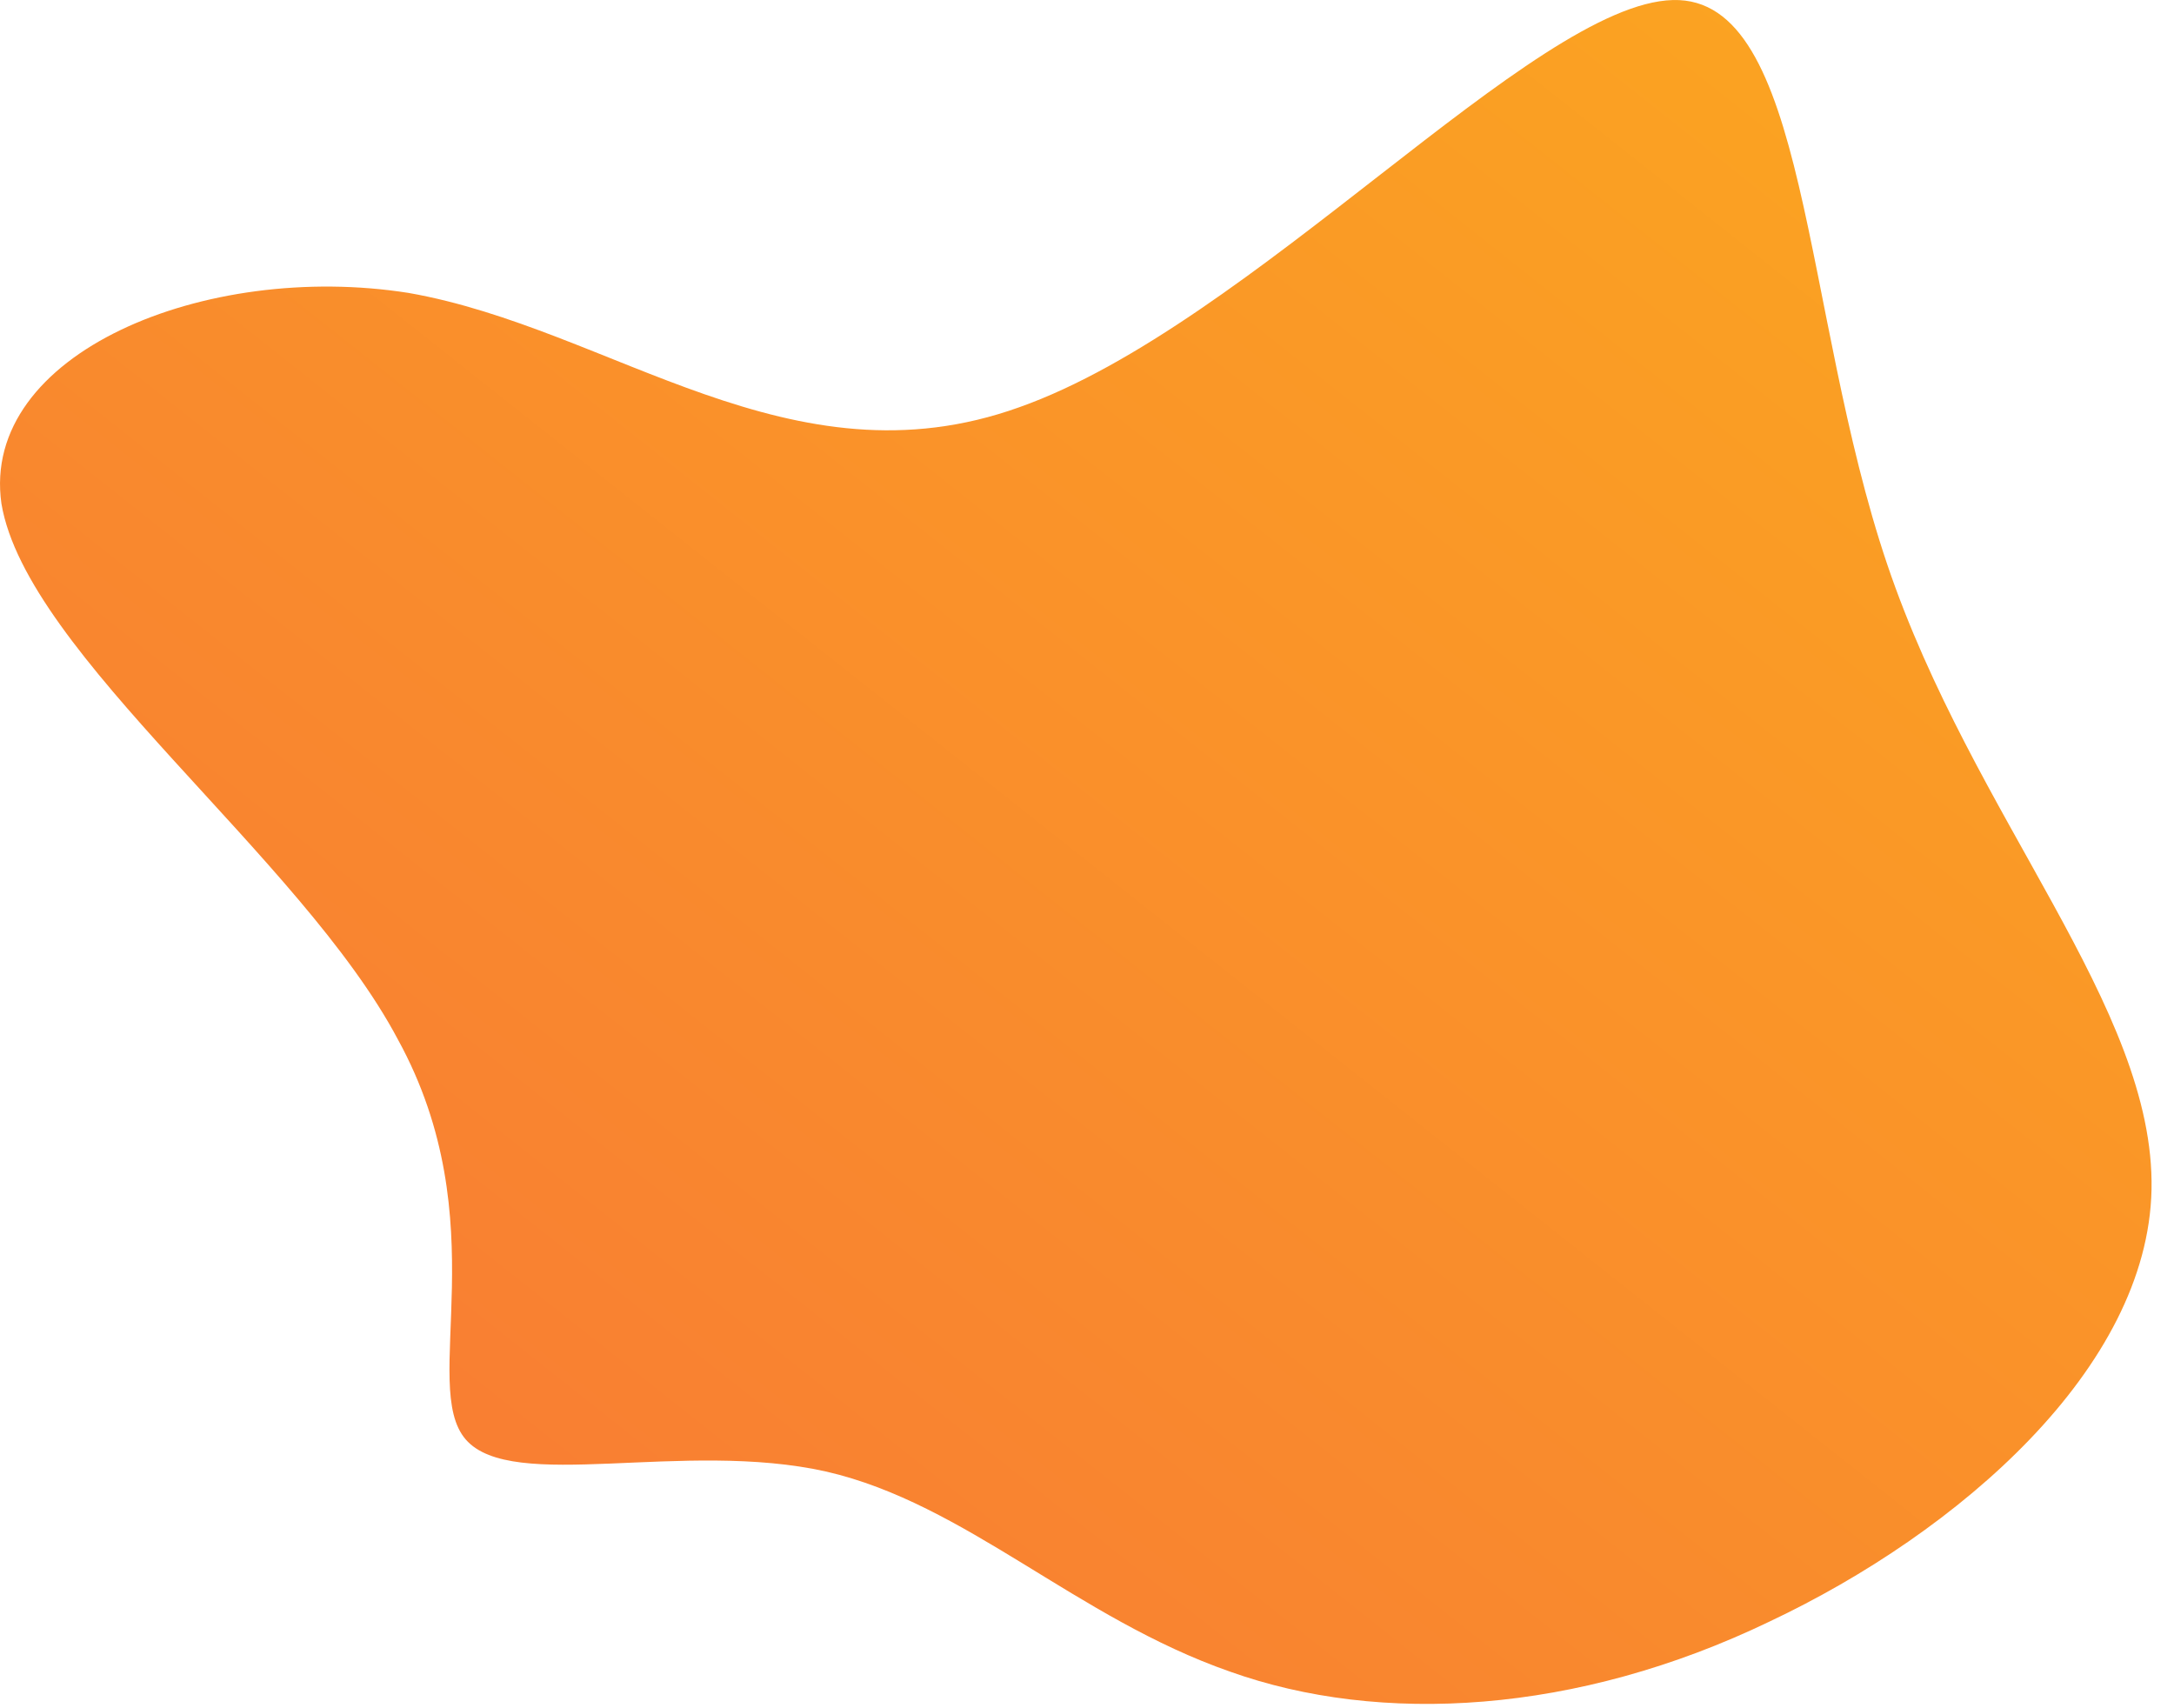 <svg width="56" height="44" viewBox="0 0 56 44" fill="none" xmlns="http://www.w3.org/2000/svg">
<path d="M43.093 0.001C46.589 -0.091 46.405 8.005 48.613 14.537C50.821 21.069 55.513 25.945 55.421 30.637C55.329 35.237 50.453 39.469 45.577 41.769C40.609 44.161 35.549 44.437 31.685 43.057C27.729 41.677 24.877 38.733 21.289 37.905C17.609 37.077 13.193 38.457 11.997 37.077C10.801 35.697 12.825 31.465 10.249 26.773C7.765 22.081 0.681 16.837 0.037 12.973C-0.515 9.109 5.281 6.717 10.525 7.545C15.769 8.465 20.369 12.605 26.257 10.489C32.237 8.373 39.505 0.093 43.093 0.001Z" fill="url(#paint0_linear_515_5453)"/>
<defs>
<linearGradient id="paint0_linear_515_5453" x1="0" y1="43.889" x2="42.721" y2="-10.058" gradientUnits="userSpaceOnUse">
<stop stop-color="#F87537"/>
<stop offset="1" stop-color="#FBA81F"/>
</linearGradient>
</defs>
</svg>
